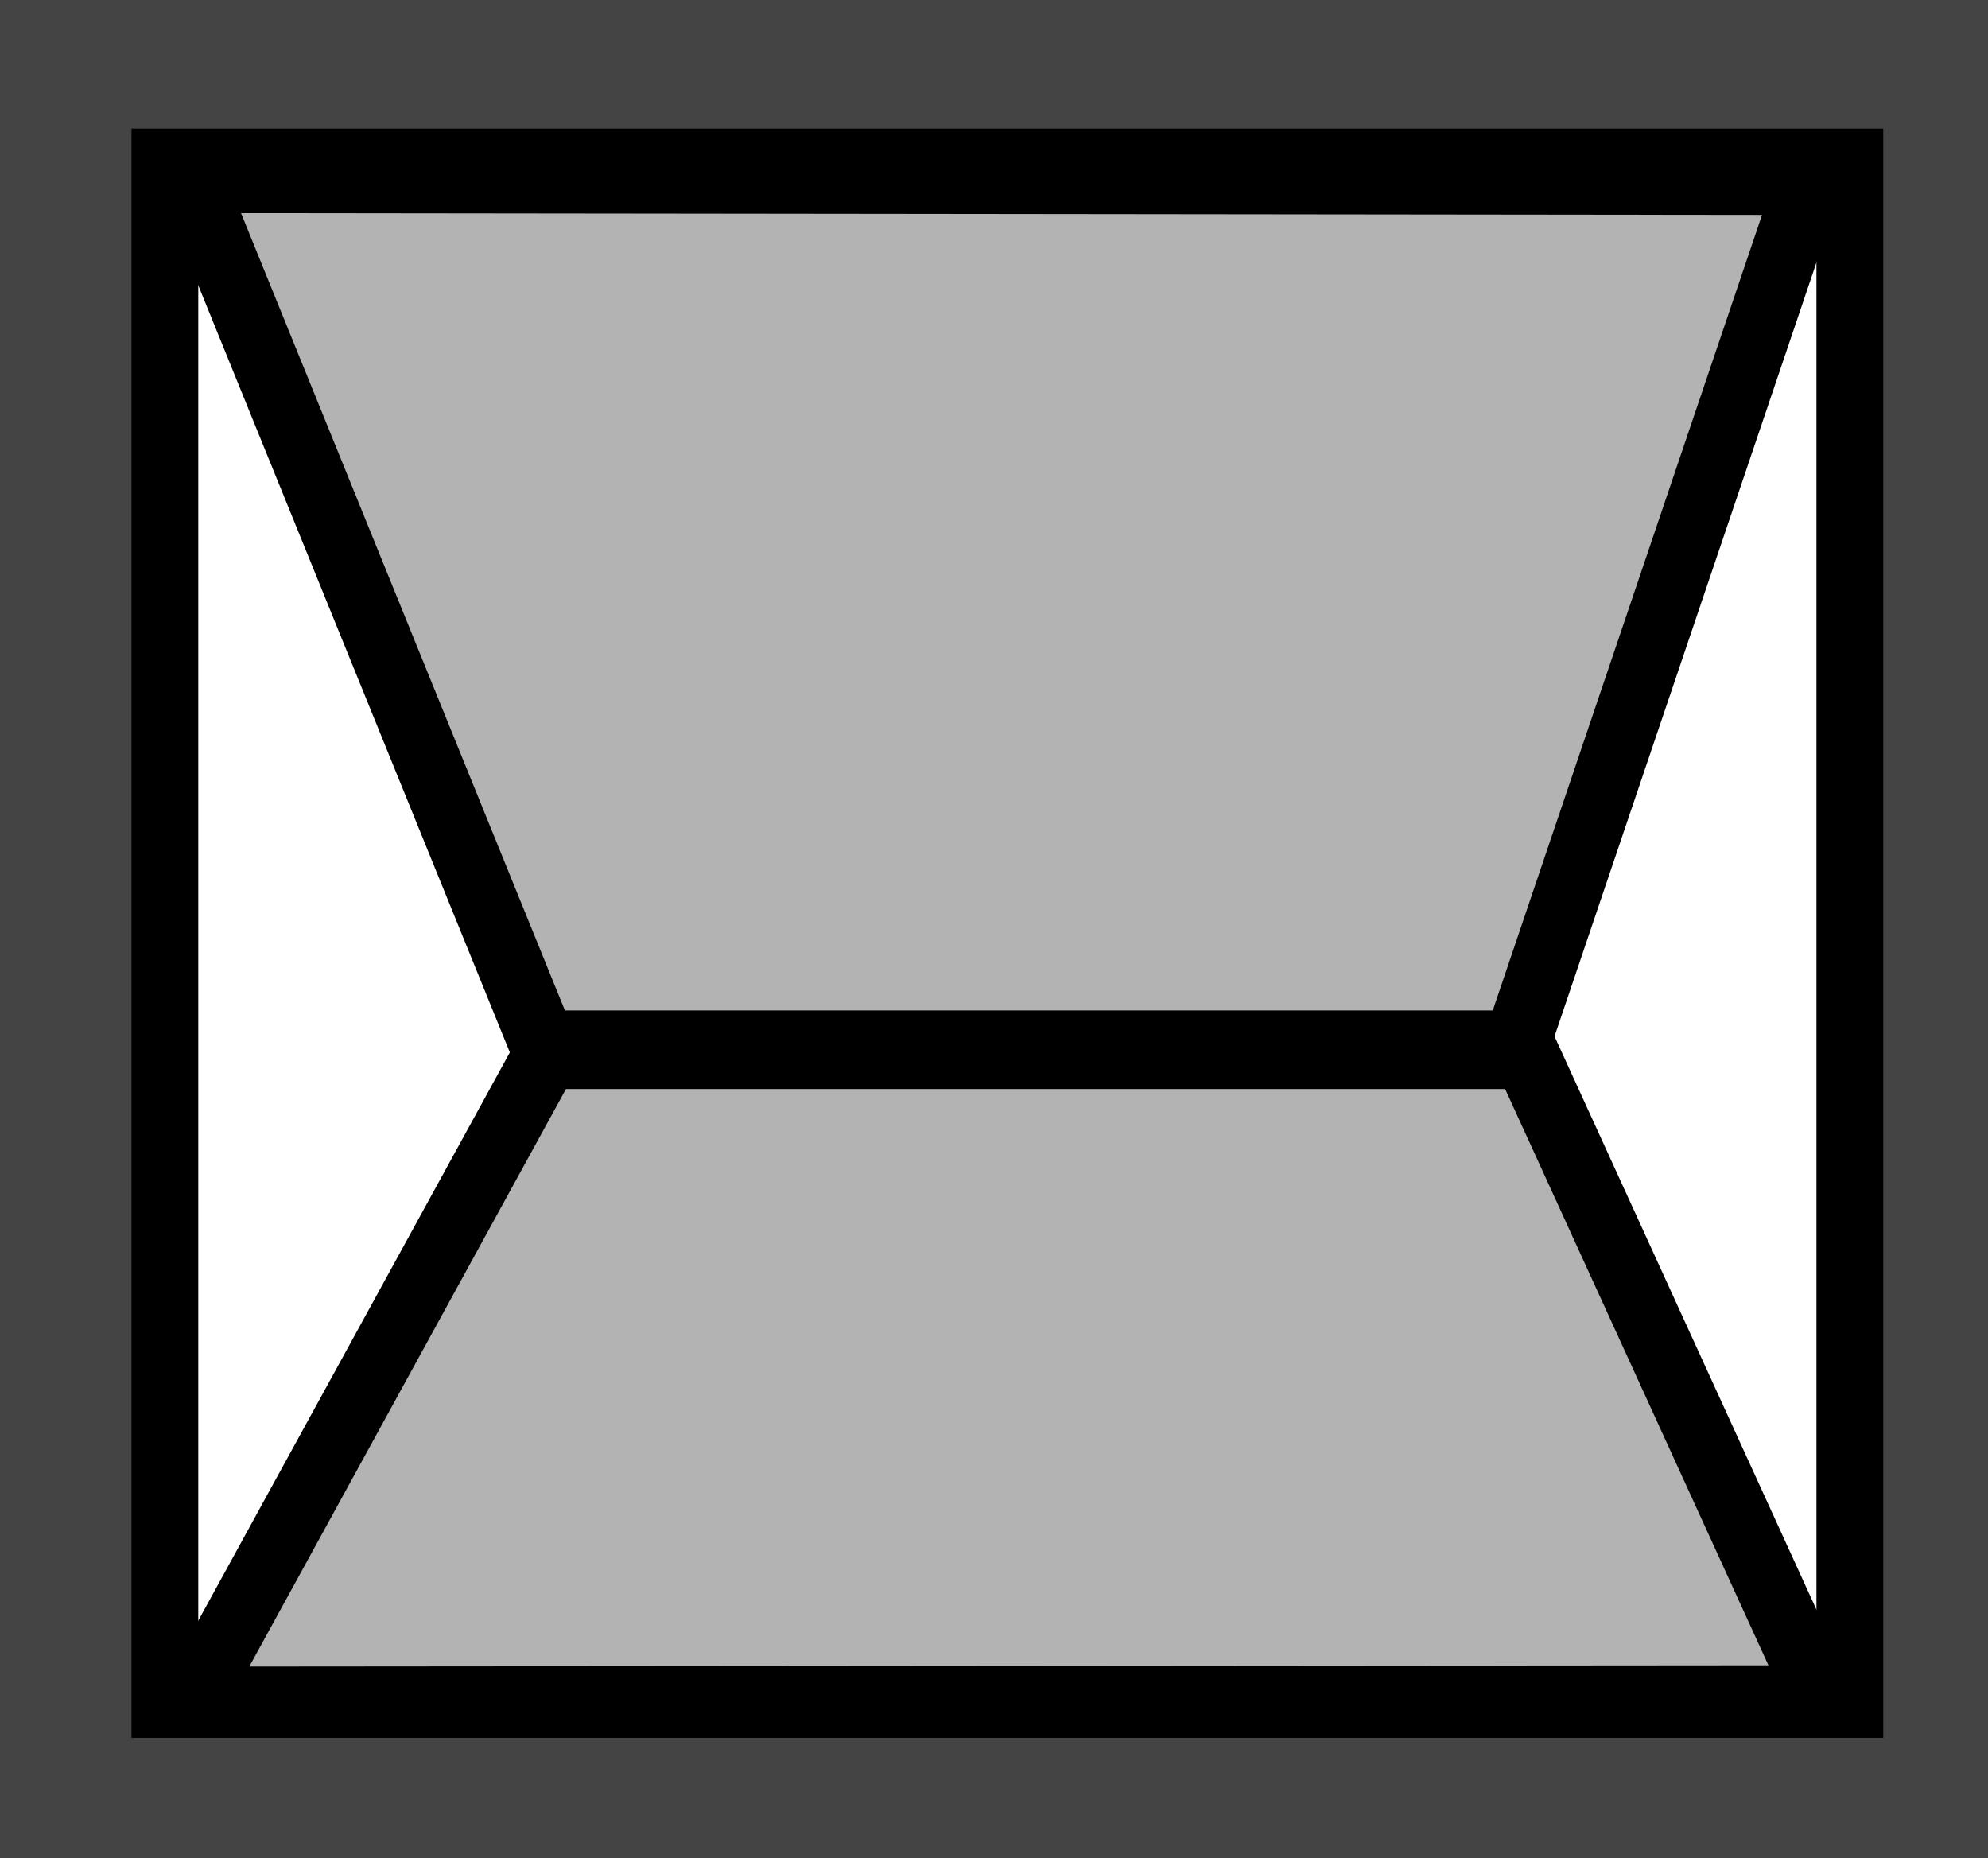 <?xml version="1.0" encoding="utf-8"?>
<!-- Generator: Adobe Illustrator 16.0.3, SVG Export Plug-In . SVG Version: 6.00 Build 0)  -->
<!DOCTYPE svg PUBLIC "-//W3C//DTD SVG 1.1//EN" "http://www.w3.org/Graphics/SVG/1.1/DTD/svg11.dtd">
<svg version="1.1" id="Ebene_1" xmlns="http://www.w3.org/2000/svg" xmlns:xlink="http://www.w3.org/1999/xlink" x="0px" y="0px"
	 width="29.76px" height="27.811px" viewBox="0 0 29.76 27.811" enable-background="new 0 0 29.76 27.811" xml:space="preserve">
<rect x="0" y="0" width="29.76" height="27.811" fill="#808080" stroke="none"/>
<polygon fill="#444444" points="0,0 7.443,0 29.76,0 29.76,27.81 0,27.81 "/>
<g>
	<rect x="2.468" y="2.425" fill="#FFFFFF" stroke="#000000" stroke-miterlimit="10" width="25.224" height="23.085"/>
	<polygon fill="none" points="2.401,8.781 8.845,19 21.823,19 27.715,8.802 	"/>
	<polygon fill="none" points="2.401,8.781 8.029,18.933 22.705,18.933 27.715,8.802 	"/>
	<polygon fill="#B3B3B3" stroke="#000000" stroke-miterlimit="10" points="2.865,2.689 8.12,15.623 22.705,15.623 27.074,2.717 	"/>
	<polygon fill="#B3B3B3" stroke="#000000" stroke-miterlimit="10" points="2.887,25.443 8.176,15.799 22.853,15.799 27.251,25.423 	
		"/>
</g>
</svg>
